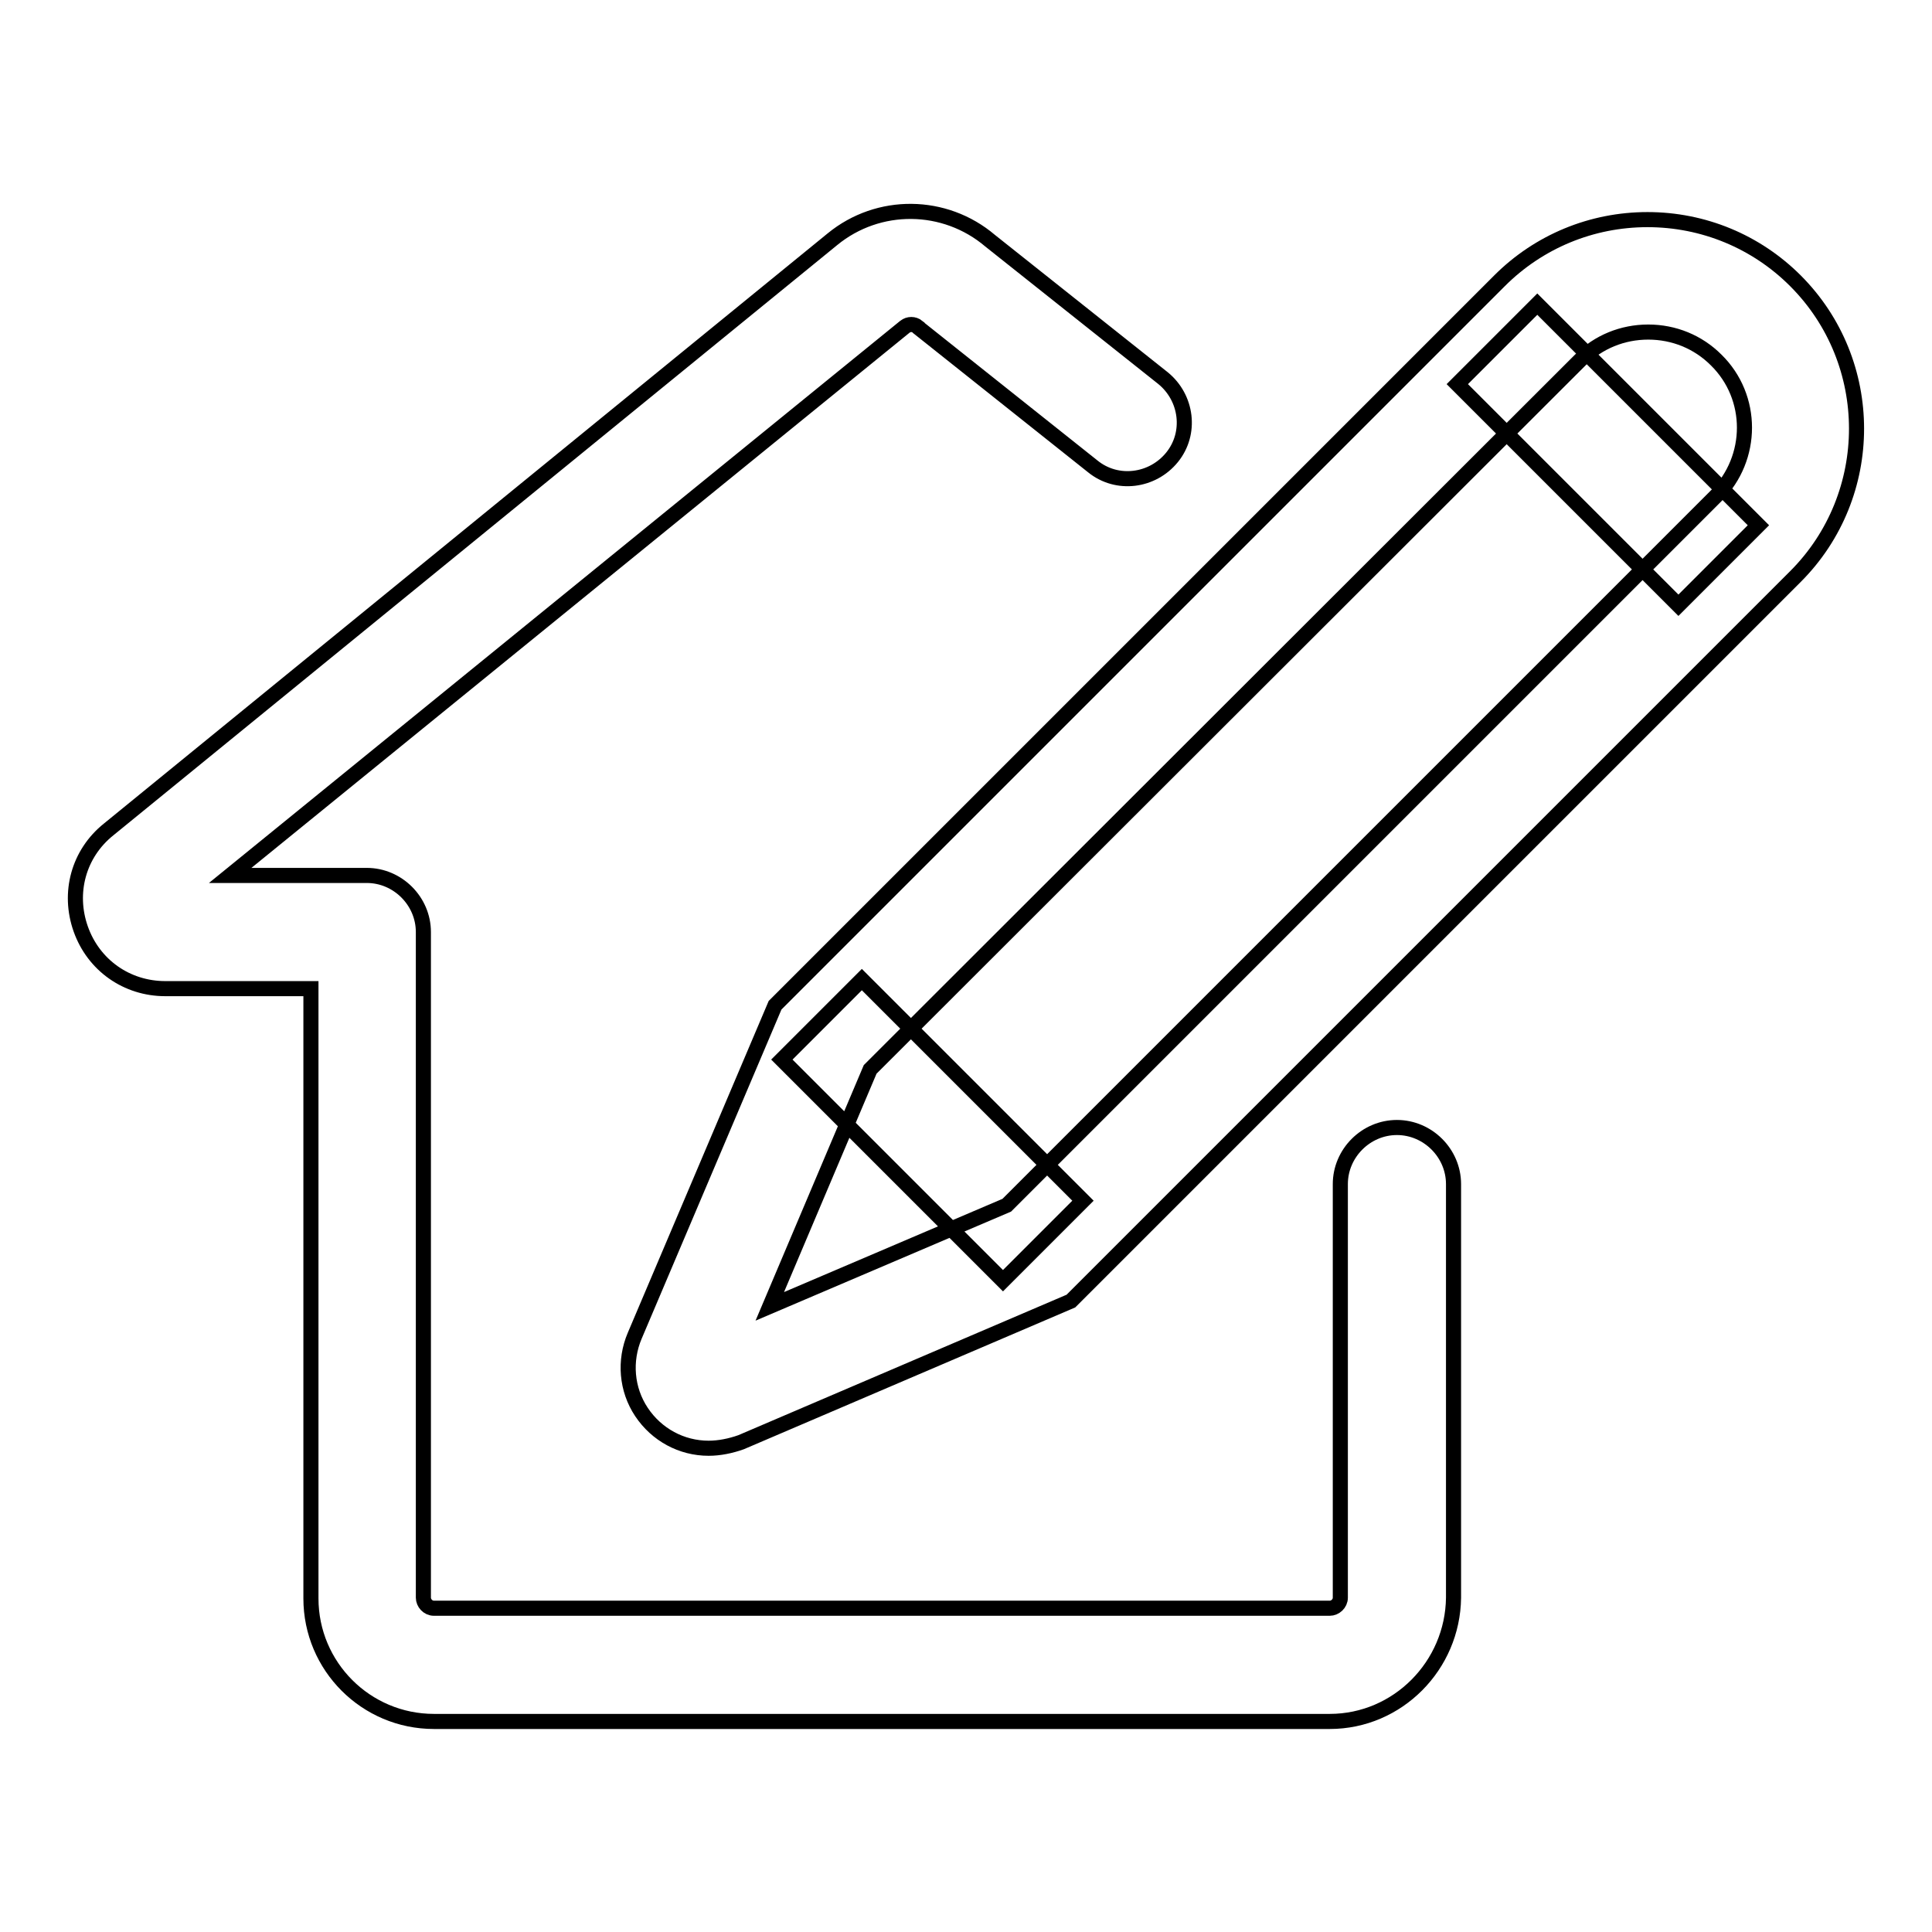 <?xml version="1.0" encoding="utf-8"?>
<!-- Svg Vector Icons : http://www.onlinewebfonts.com/icon -->
<!DOCTYPE svg PUBLIC "-//W3C//DTD SVG 1.1//EN" "http://www.w3.org/Graphics/SVG/1.1/DTD/svg11.dtd">
<svg version="1.1" xmlns="http://www.w3.org/2000/svg" xmlns:xlink="http://www.w3.org/1999/xlink" x="0px" y="0px" viewBox="0 0 256 256" enable-background="new 0 0 256 256" xml:space="preserve">
<g> <path stroke-width="2" fill-opacity="0" stroke="#000000"  d="M176.2,228.1H57.5c-9,0-16.3-7.3-16.3-16.3V131H21.9c-5.1,0-9.5-3.1-11.2-7.9s-0.3-10,3.7-13.2l95.9-78.2 c6.1-5,14.9-4.9,20.9,0.2l22.9,18.2c3.2,2.6,3.8,7.3,1.2,10.5s-7.3,3.8-10.5,1.2l-23-18.3c-0.1-0.1-0.2-0.1-0.2-0.2 c-0.5-0.4-1.2-0.4-1.7,0L30.5,116h18.1c4.1,0,7.5,3.4,7.5,7.5v88.2c0,0.7,0.6,1.4,1.4,1.4h118.7c0.7,0,1.4-0.6,1.4-1.4l0-54.8 c0-4.1,3.4-7.5,7.5-7.5c4.1,0,7.5,3.4,7.5,7.5v54.8C192.5,220.7,185.2,228.1,176.2,228.1z M93.9,191.9c-3.6,0-6.9-1.8-8.9-4.8 c-2-3-2.3-6.8-0.9-10.1l18.6-43.8l96-96c5.2-5.2,12.2-8.1,19.6-8.1c7.4,0,14.4,2.9,19.6,8.1c10.8,10.8,10.8,28.4,0,39.2l-96,96 l-43.7,18.7C96.8,191.6,95.3,191.9,93.9,191.9z M115.3,141.7l-13.3,31.4l31.4-13.4l94-94c5-5,5-13.1,0-18c-2.4-2.4-5.6-3.7-9-3.7 s-6.6,1.3-9,3.7L115.3,141.7z M114.2,129.8l29.3,29.3l-10.6,10.6l-29.3-29.3L114.2,129.8z M203.7,40.3L233,69.6l-10.6,10.6 l-29.3-29.3L203.7,40.3z"/></g>
</svg>